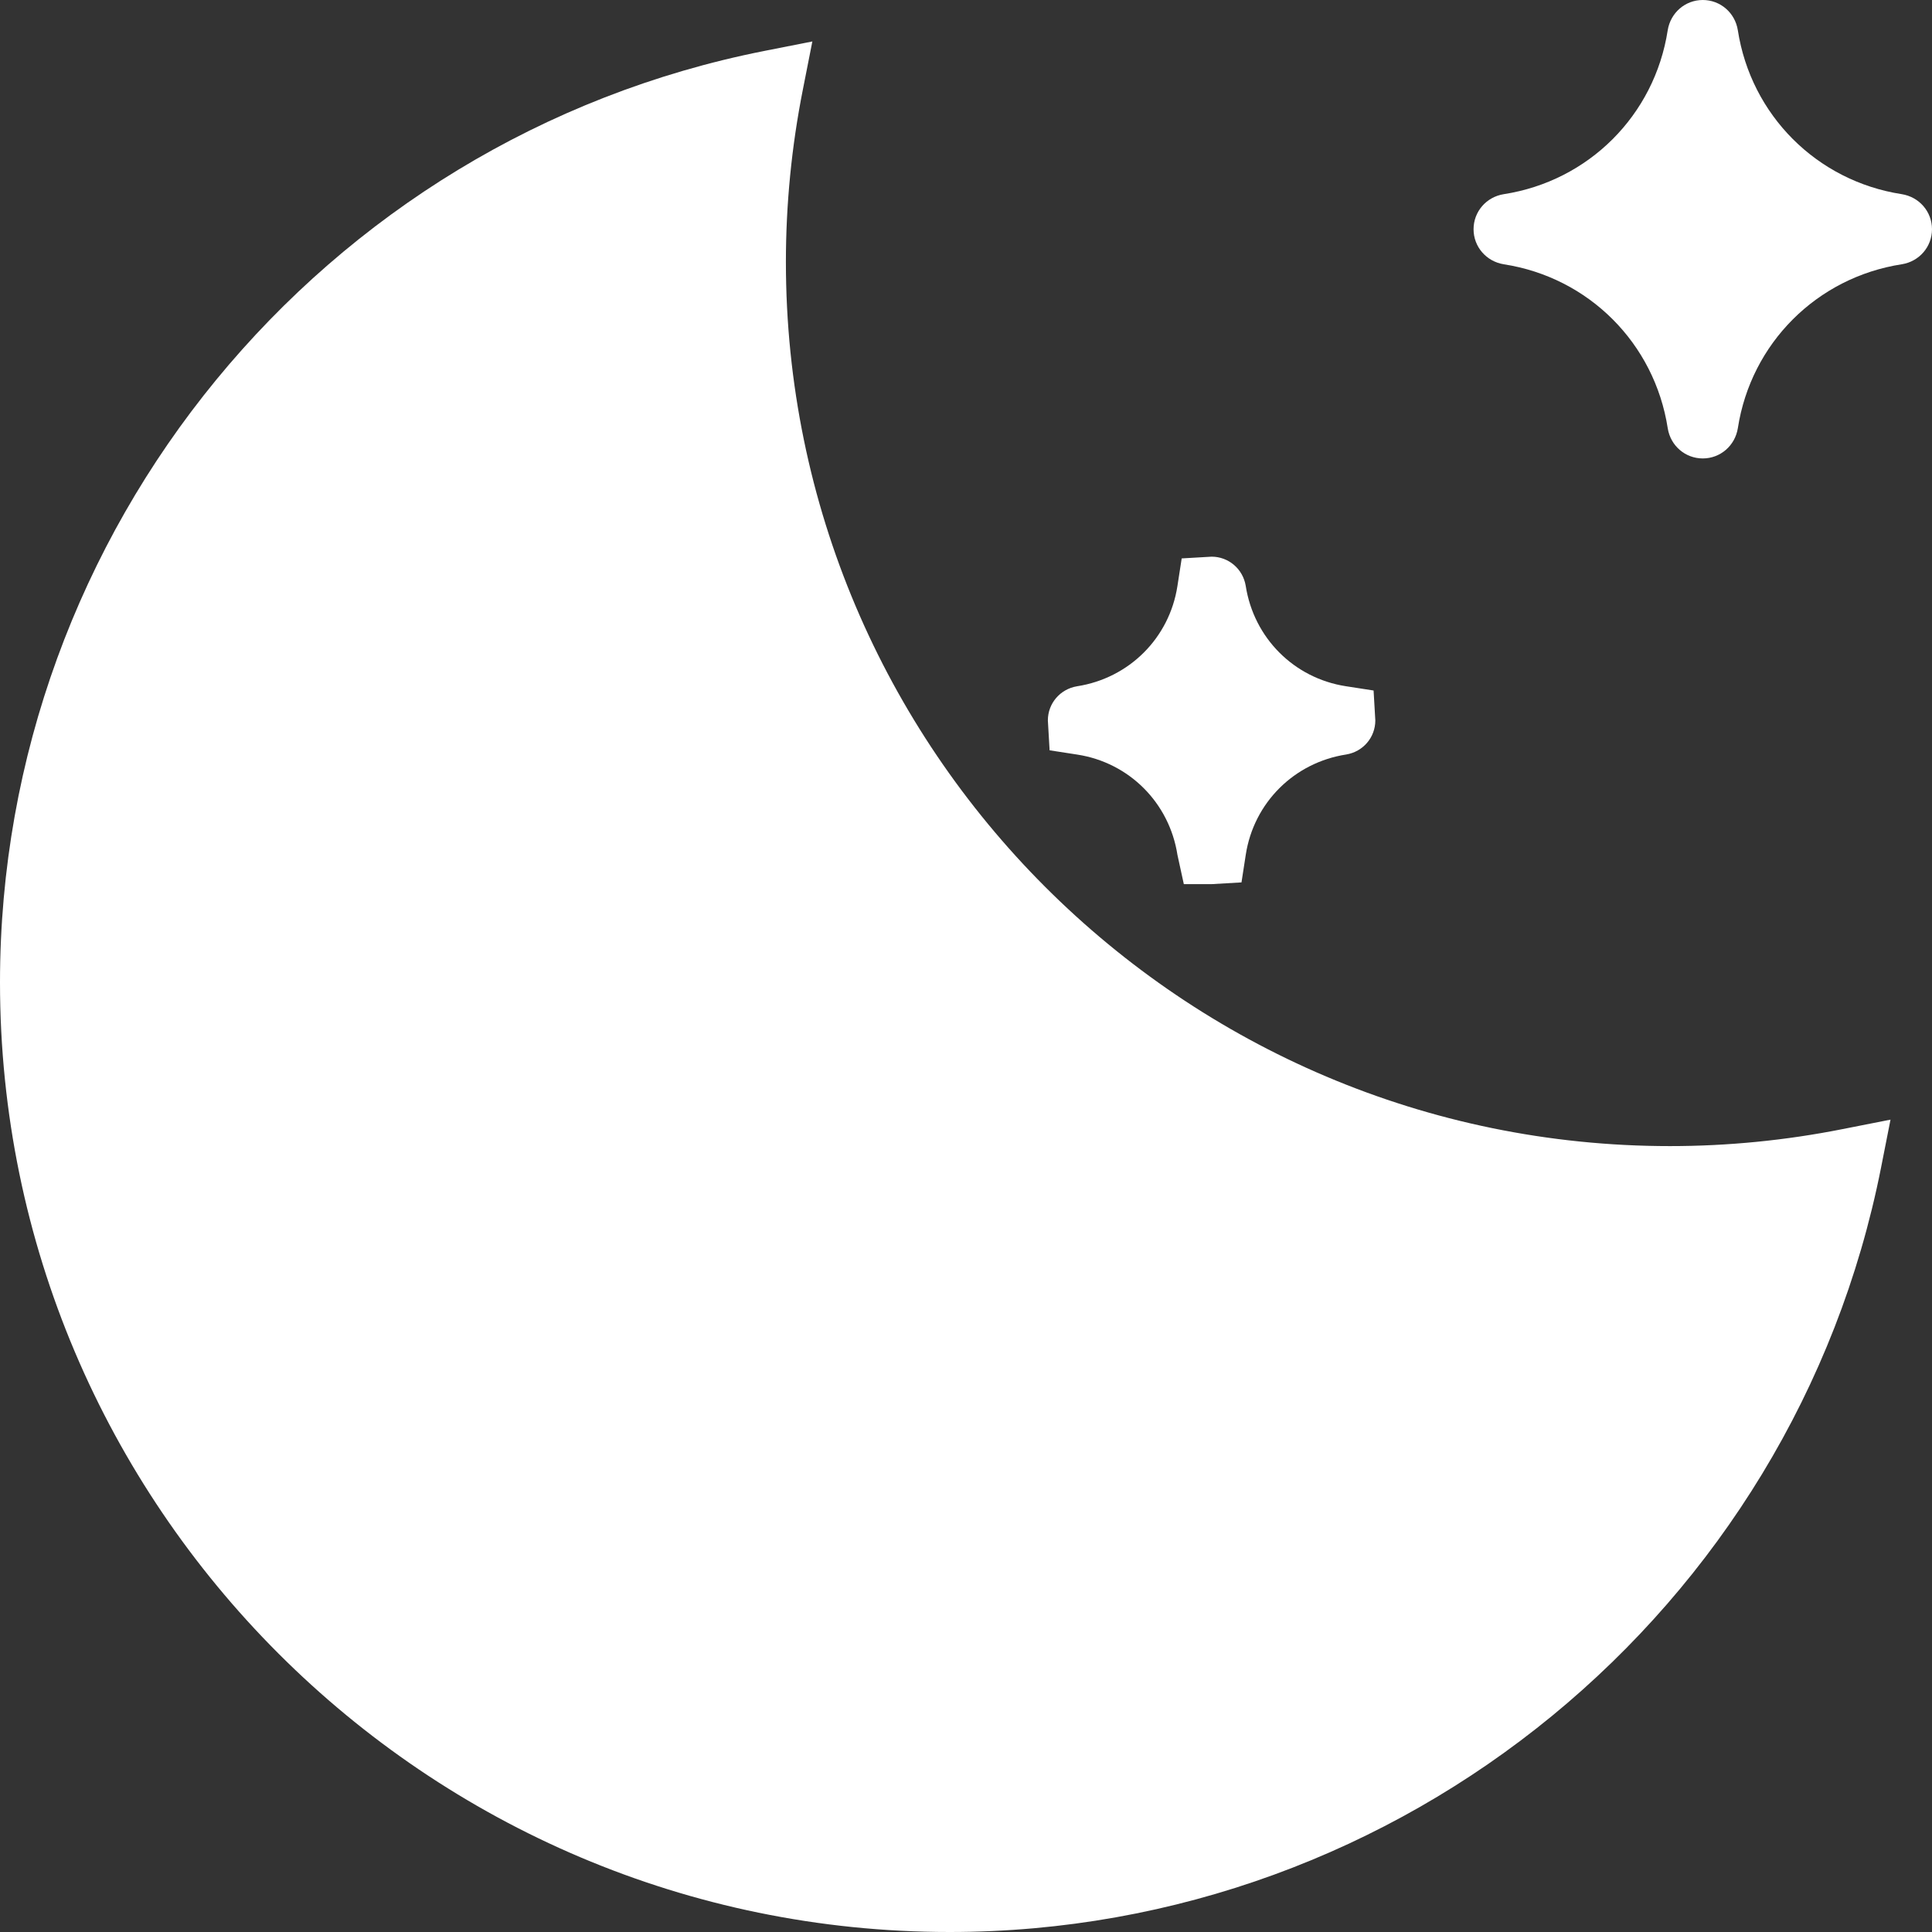 <?xml version="1.0" encoding="UTF-8"?> <svg xmlns="http://www.w3.org/2000/svg" xmlns:xlink="http://www.w3.org/1999/xlink" version="1.1" id="Capa_1" x="0px" y="0px" viewBox="0 0 59 59" style="enable-background:new 0 0 59 59;" xml:space="preserve"><rect x="0" y="0" width="59" height="59" fill="#333333" stroke="none"/><g><path d="M51,35C36.112,35,24,22.888,24,8c0-1.758,0.174-3.53,0.519-5.269l0.289-1.465l-1.465,0.289C9.817,4.231,0,16.193,0,30 c0,15.99,13.01,29,29,29c13.807,0,25.769-9.817,28.444-23.343l0.289-1.465l-1.465,0.289C54.531,34.826,52.759,35,51,35z" fill="#000000" style="fill: rgb(255, 255, 255);"></path><path d="M32.9,23.044c1.583,0.245,2.811,1.473,3.058,3.067L36.152,27H37l0.913-0.053l0.131-0.848 c0.245-1.583,1.473-2.811,3.067-3.058C41.626,22.956,42,22.519,42,22l-0.053-0.913L41.1,20.956 c-1.583-0.245-2.811-1.473-3.058-3.067C37.956,17.374,37.519,17,37,17l-0.913,0.053L35.956,17.9 c-0.245,1.583-1.473,2.811-3.067,3.058C32.374,21.044,32,21.481,32,22l0.053,0.913L32.9,23.044z" fill="#000000" style="fill: rgb(255, 255, 255);"></path><path d="M58.075,5.929c-2.592-0.401-4.603-2.412-5.005-5.008C52.985,0.388,52.535,0,52,0s-0.985,0.388-1.071,0.925 c-0.401,2.592-2.412,4.603-5.008,5.005C45.388,6.015,45,6.465,45,7s0.388,0.985,0.925,1.071c2.592,0.401,4.603,2.412,5.005,5.008 C51.015,13.612,51.465,14,52,14s0.985-0.388,1.071-0.925c0.401-2.592,2.412-4.603,5.008-5.005C58.612,7.985,59,7.535,59,7 S58.612,6.015,58.075,5.929z" fill="#000000" style="fill: rgb(255, 255, 255);"></path></g></svg> 